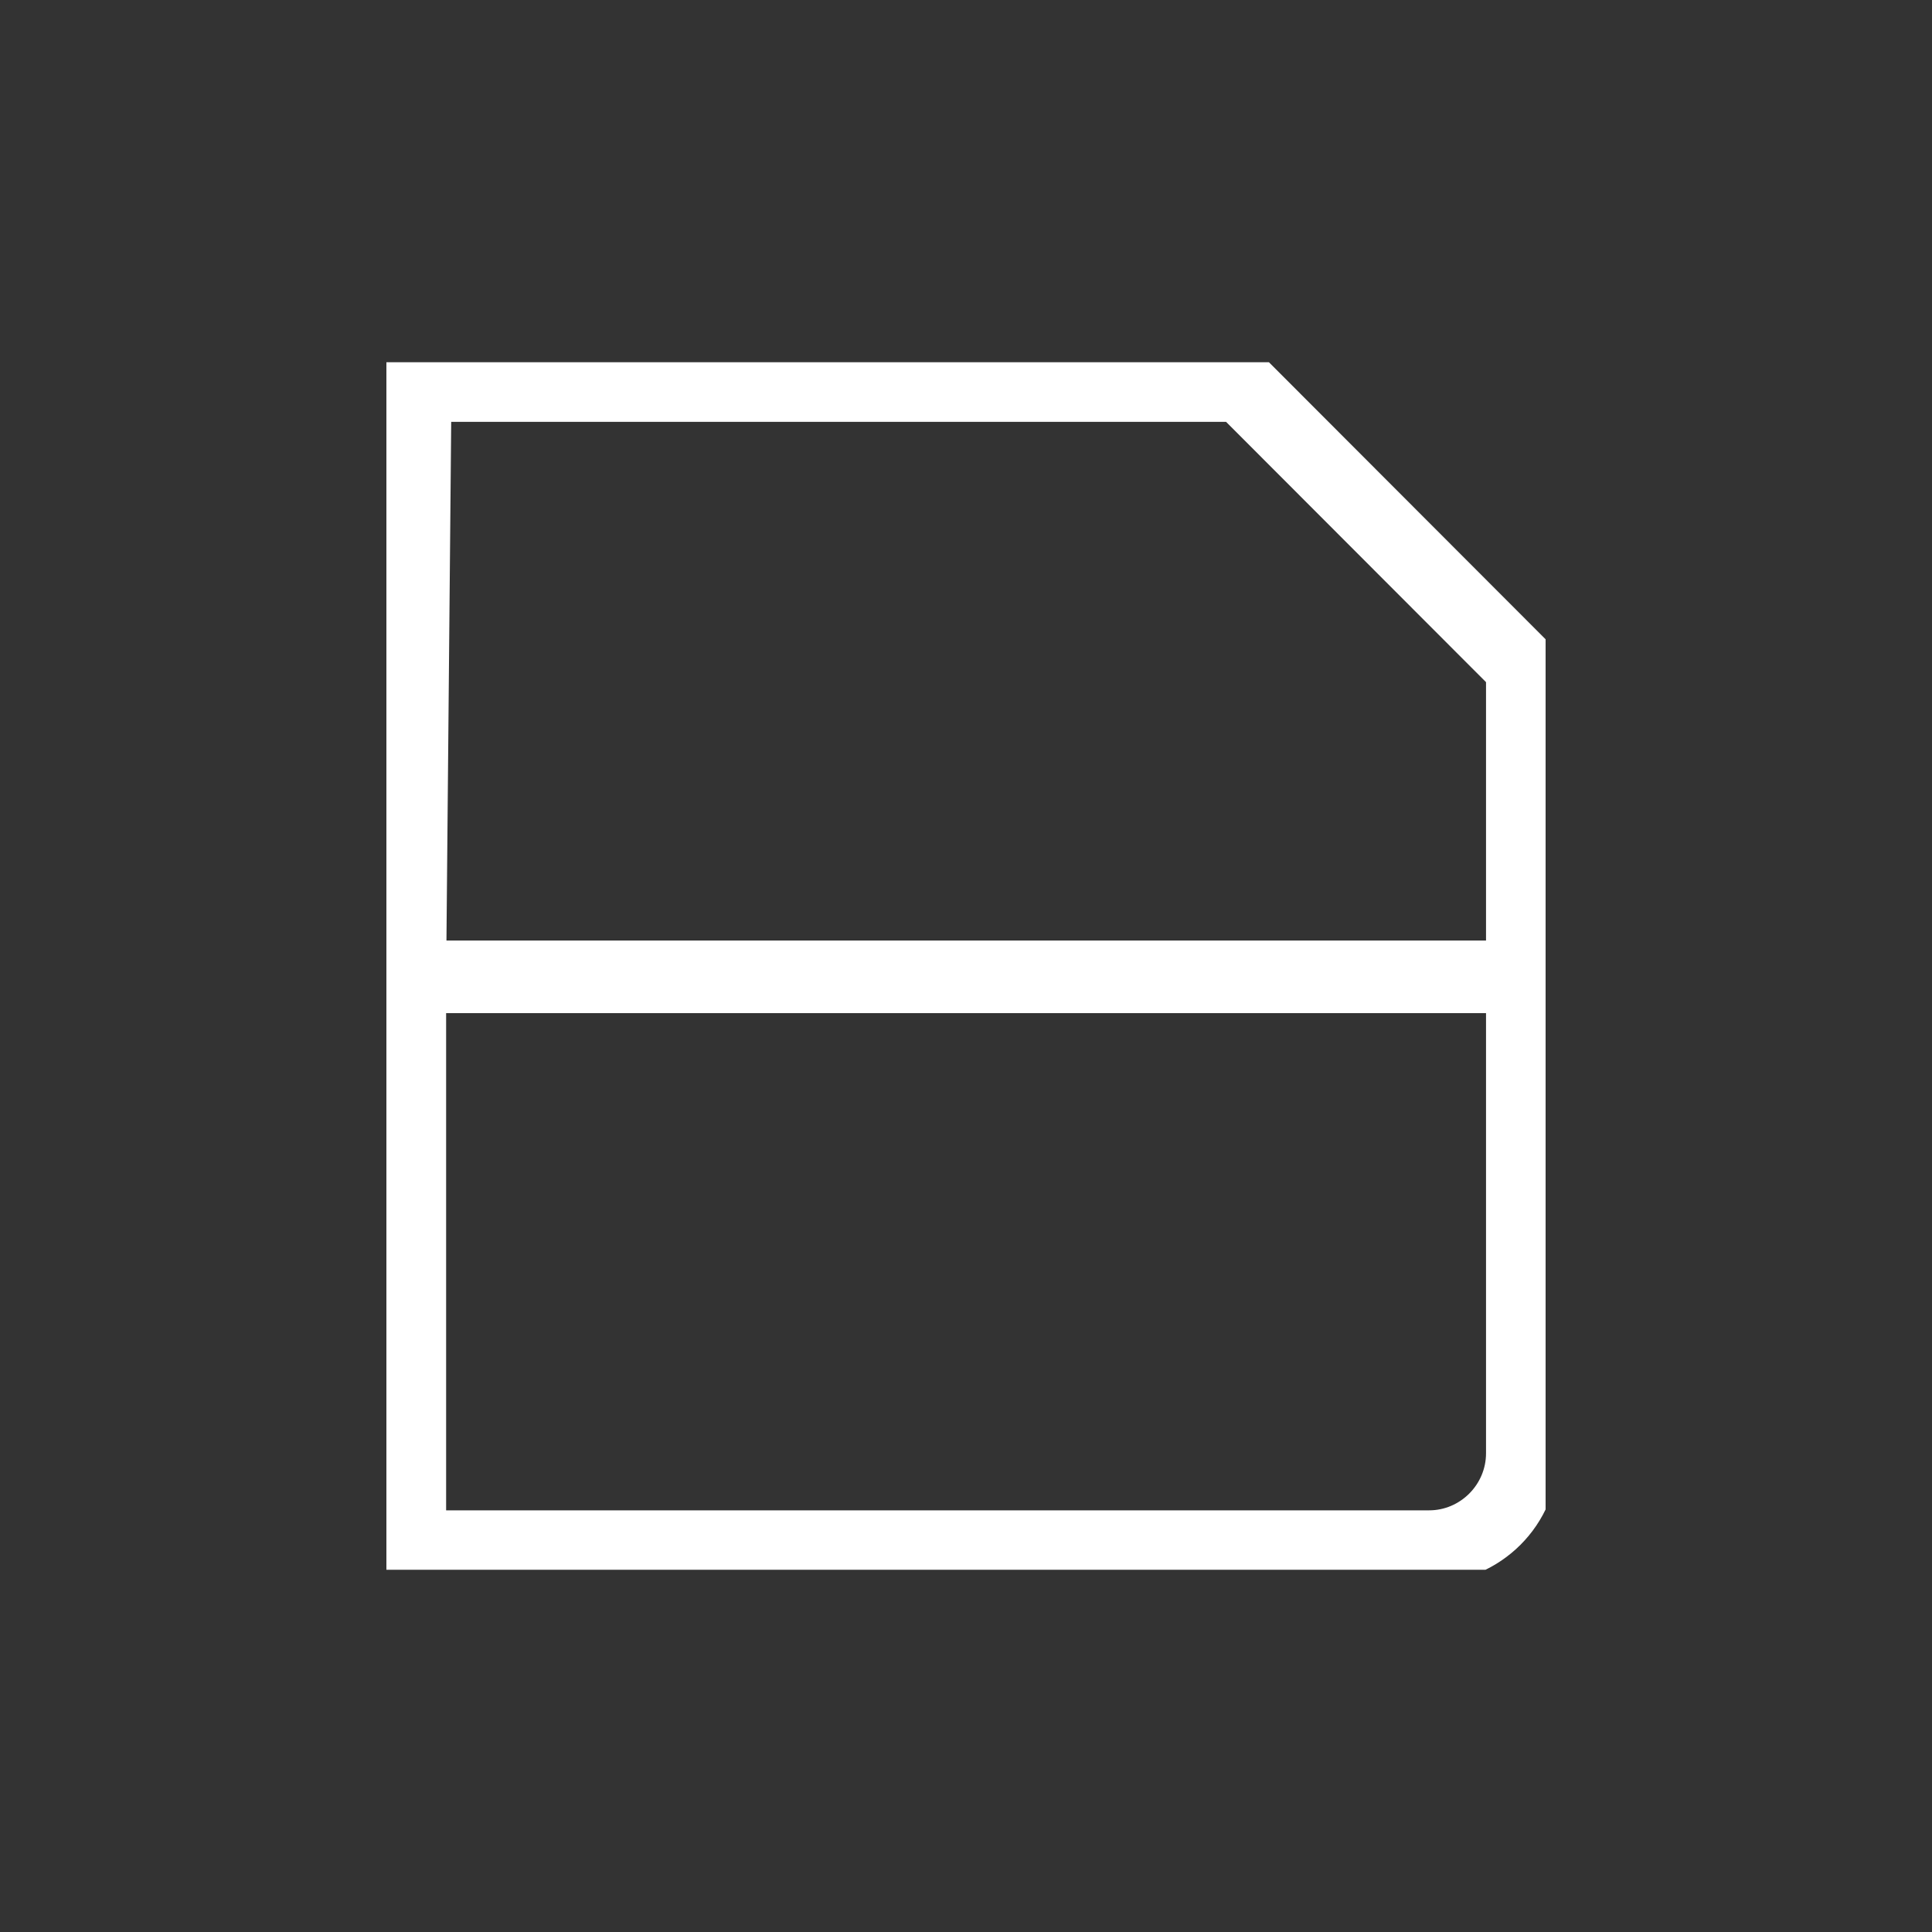 <svg width="80" height="80" viewBox="0 0 80 80" fill="none" xmlns="http://www.w3.org/2000/svg">
<rect x="0" y="0" width="80" height="80" fill="#333333" stroke="none"/>
<g clip-path="url(#clip0_908_179)">
<path d="M17.197 15.968H51.391L63.033 27.626V40.45H16.973L17.197 15.968Z" stroke="white" stroke-width="3" stroke-miterlimit="10.43"/>
<path d="M16.973 40.45H63.033V60.176C63.033 62.302 61.298 64.04 59.175 64.04H16.973V40.45Z" stroke="white" stroke-width="3" stroke-miterlimit="10.43"/>
</g>
<defs>
<clipPath id="clip0_908_179">
<rect width="48" height="50" fill="white" transform="translate(16 15)"/>
</clipPath>
</defs>
</svg>
